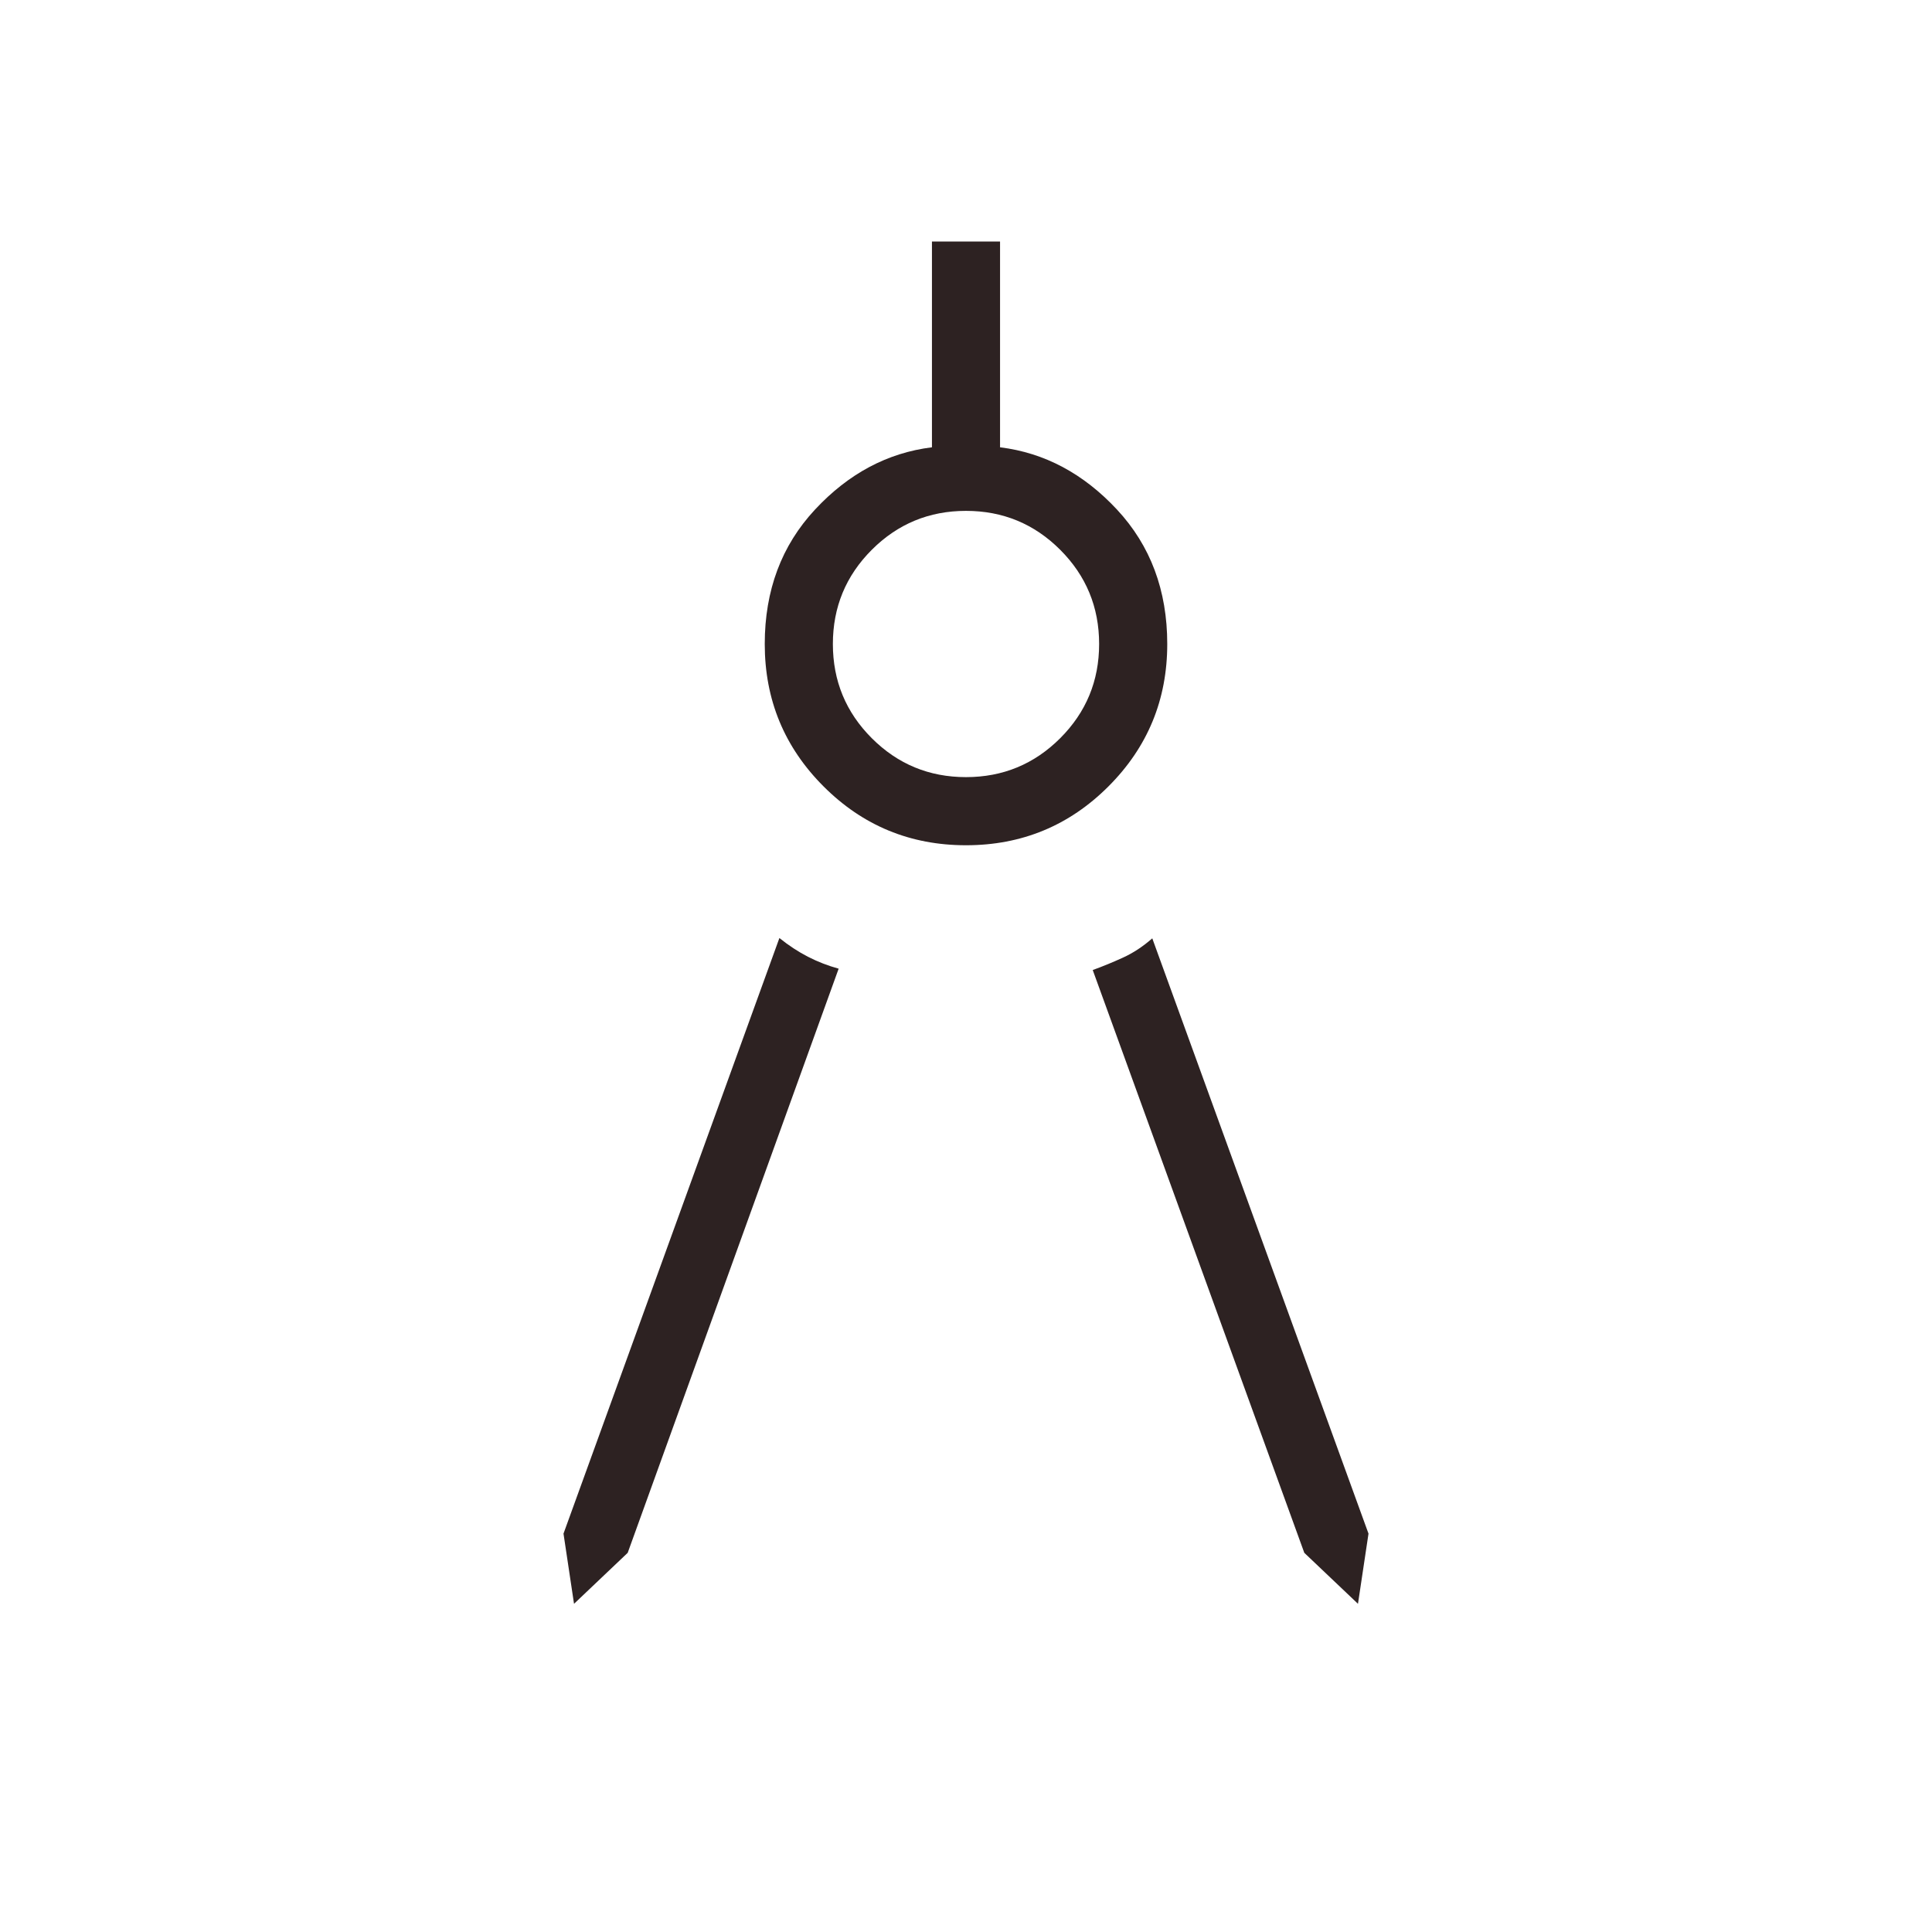 <svg xmlns="http://www.w3.org/2000/svg" height="40px" viewBox="0 -960 960 960" width="40px" fill="#2d2222"><path d="M285.23-163.08 280-197.95 387.28-493.9q6.95 5.59 14.22 9.32 7.27 3.73 15.22 5.91L311.9-188.41l-26.67 25.33Zm389.54 0-26.67-25.33L542.97-478q7.44-2.69 15.04-6.17 7.61-3.47 14.55-9.57L680-197.95l-5.23 34.87ZM480-540q-41.54 0-70.77-29.23Q380-598.46 380-640q0-39.97 24.99-66.81 24.98-26.83 58.09-30.93V-840h33.84v102.26q33.11 4.1 58.09 30.93Q580-679.97 580-640q0 41.54-29.23 70.77Q521.54-540 480-540Zm0-33.85q27.46 0 46.81-19.34 19.34-19.35 19.34-46.81t-19.34-46.81q-19.35-19.34-46.81-19.34t-46.81 19.34q-19.34 19.35-19.34 46.81t19.34 46.81q19.35 19.34 46.81 19.34Z"/></svg>